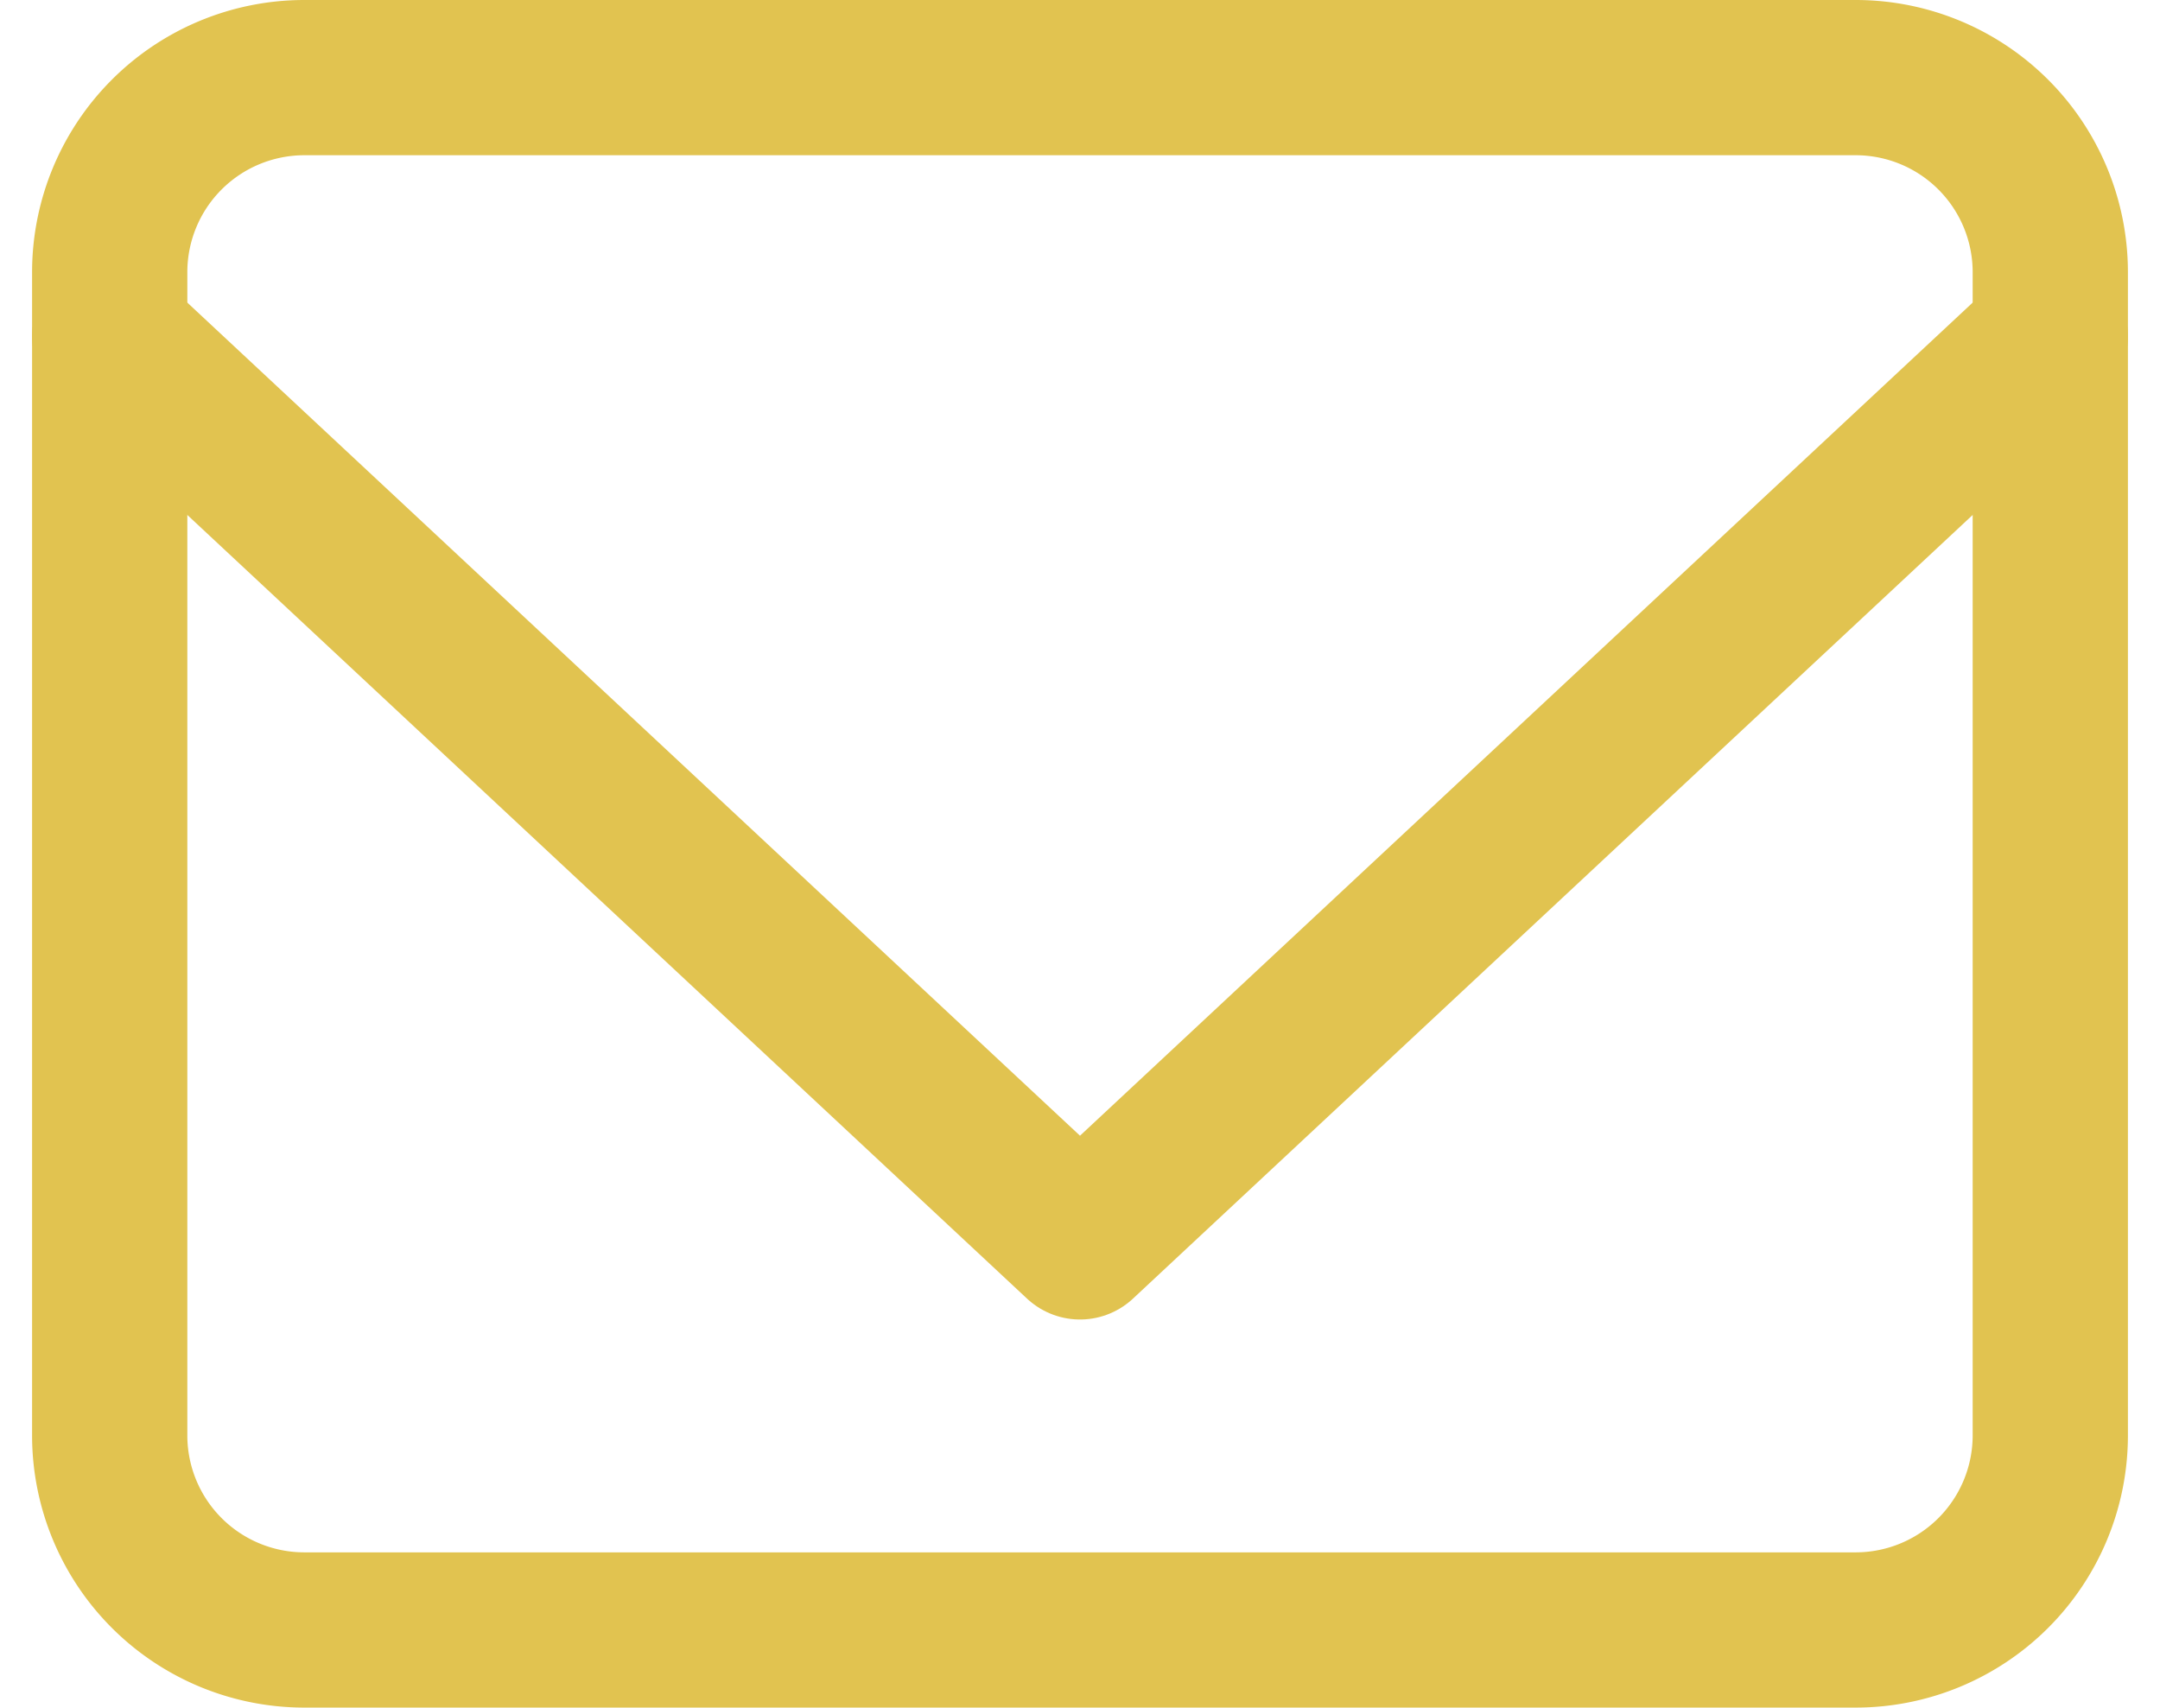 <svg xmlns="http://www.w3.org/2000/svg" width="41.74" height="33" viewBox="0 0 41.74 33">
  <g id="Icon_feather-mail" data-name="Icon feather-mail" transform="translate(2.12 1.5)">
    <path id="Trazado_4" data-name="Trazado 4" d="M6.75,6h30A3.761,3.761,0,0,1,40.5,9.75v22.5A3.761,3.761,0,0,1,36.75,36h-30A3.761,3.761,0,0,1,3,32.25V9.75A3.761,3.761,0,0,1,6.75,6Z" transform="translate(-3 -6)" fill="none" stroke="#e1c350" stroke-linecap="round" stroke-linejoin="round" stroke-width="3"/>
    <path id="Trazado_5" data-name="Trazado 5" d="M40.5,9,21.75,26.5,3,9" transform="translate(-3 -4)" fill="none" stroke="#e1c350" stroke-linecap="round" stroke-linejoin="round" stroke-width="3"/>
  </g>
</svg>
